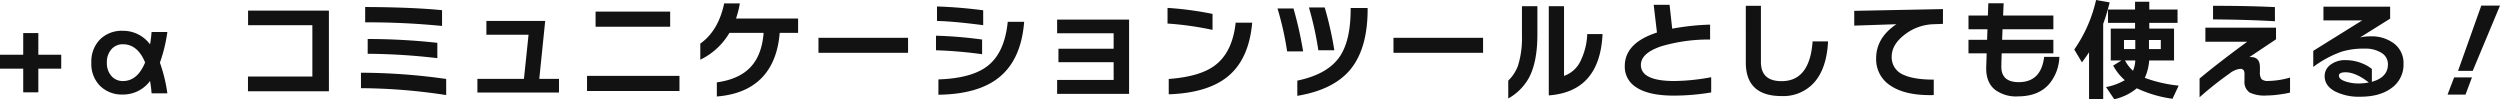 <svg xmlns="http://www.w3.org/2000/svg" width="730.432" height="28.992" viewBox="0 0 730.432 28.992">
  <path id="パス_3992" data-name="パス 3992" d="M-350.176-6.656h-6.688V.256h-4.416V-6.656h-6.784V-10.72h6.784v-6.336h4.416v6.336h6.688Zm24.512-1.824q-2.208-5.312-6.5-5.312a4.392,4.392,0,0,0-3.264,1.376,5.616,5.616,0,0,0-1.408,4,5.616,5.616,0,0,0,1.408,4A4.392,4.392,0,0,0-332.16-3.04Q-327.9-3.04-325.664-8.48Zm6.5,9.024h-4.608q-.128-1.76-.448-3.616A9.79,9.79,0,0,1-332.192.9a9.056,9.056,0,0,1-6.624-2.512,9.092,9.092,0,0,1-2.56-6.8,9.191,9.191,0,0,1,2.592-6.848,9.044,9.044,0,0,1,6.592-2.464,9.79,9.79,0,0,1,7.968,3.968q.288-1.6.448-3.616h4.608a44.473,44.473,0,0,1-2.176,8.96A44.473,44.473,0,0,1-319.168.544Zm47.2-.608h-23.648V-4.352H-276.8V-19.36h-18.784v-4.256h23.616Zm33.056-19.072a220.6,220.6,0,0,0-22.464-1.056v-4.48q13.76.064,22.464.928Zm-1.376,9.408a182.784,182.784,0,0,0-20.352-1.28v-4.32a188.09,188.09,0,0,1,20.352,1.12ZM-237.7,1.056a168.458,168.458,0,0,0-24.9-2.016V-5.472a178.658,178.658,0,0,1,24.9,1.824Zm32.96-.736h-23.84v-4h13.6l1.344-12.9h-12.32v-4.032h17.184L-210.5-3.68h5.76Zm32.48-19.232h-21.792v-4.416h21.792Zm2.72,18.784h-27.008V-4.544h27.008ZM-134.88-17.12h-5.376q-.672,8.384-5.216,13.12-4.672,4.8-13.152,5.472V-2.656q6.656-.928,9.984-4.608,3.2-3.52,3.68-9.856h-9.984a19.765,19.765,0,0,1-8.512,7.84v-4.7q5.28-3.744,6.976-11.744h4.576a26.82,26.82,0,0,1-1.12,4.416h18.144Zm32.128,5.824h-26.176V-15.68h26.176ZM-80.8-19.36q-8.224-1.088-13.5-1.248v-4.224q6.72.224,13.5,1.12Zm11.968-.992q-.864,11.2-7.552,16.416Q-82.432.8-93.888.96V-3.52q9.856-.32,14.5-4.032,4.864-3.872,5.76-12.8ZM-81.12-10.88a127.216,127.216,0,0,0-13.472-1.152v-4.256a124.155,124.155,0,0,1,13.472,1.12ZM-38.176.7H-59.2V-3.36h16.512V-8.544H-58.816V-12.48h16.128v-4.512H-59.2v-4h21.024Zm24.384-18.688A92.539,92.539,0,0,0-26.944-19.84v-4.576a98.074,98.074,0,0,1,13.152,1.76ZM-2.208-20.1Q-3.136-9.376-9.44-4.288-15.328.448-26.592.832v-4.48q9.056-.672,13.408-3.9Q-7.968-11.392-7.04-20.1Zm24,8.064H17.12a95.891,95.891,0,0,0-2.752-12.512h4.608A101.485,101.485,0,0,1,21.792-12.032ZM31.52-24q0,11.648-5.216,17.792Q21.376-.448,10.976,1.28V-3.168Q19.648-4.96,23.232-9.984,26.56-14.688,26.56-24v-.384h4.96ZM12.672-11.712H8A89.673,89.673,0,0,0,5.184-24.256H9.856A108.989,108.989,0,0,1,12.672-11.712Zm52.576.416H39.072V-15.68H65.248Zm34.912-5.472Q99.36.064,84.448,1.152V-24.9H88.9V-4.544a8.4,8.4,0,0,0,4.9-4.512,19.608,19.608,0,0,0,1.888-7.712Zm-19.04.128q0,7.968-2.432,12.576a15.348,15.348,0,0,1-6.08,6.112V-3.168a11.713,11.713,0,0,0,2.816-4.288,26.641,26.641,0,0,0,1.184-8.832V-24.9H81.12ZM131.9.288a66.7,66.7,0,0,1-10.912.928q-7.488,0-11.136-2.528a7,7,0,0,1-3.2-6.08q0-6.784,9.408-9.824-.256-2.112-.96-8.1h4.64l.768,6.976a70.757,70.757,0,0,1,11.072-1.184v4.352a48.9,48.9,0,0,0-14.3,1.984q-5.92,2.016-5.92,5.44,0,4.7,9.824,4.7A62.038,62.038,0,0,0,131.9-4.16Zm34.144-14.912q-.384,7.744-3.92,11.856a12.1,12.1,0,0,1-9.68,4.112q-10.432,0-10.432-9.824V-25.024h4.416V-8.608q0,5.6,6.048,5.6,8.224,0,9.056-11.616Zm33.568-5.12-2.784.1a14.491,14.491,0,0,0-8.32,2.976q-3.872,2.944-3.872,6.5A5.505,5.505,0,0,0,188.256-4.8q2.976,1.344,8.672,1.344V1.056q-8.16.224-12.576-2.72a9.089,9.089,0,0,1-4.256-8q0-6.016,5.92-9.984l-12.32.416v-4.32l25.92-.512Zm34.016,9.632a12.908,12.908,0,0,1-3.008,7.968q-3.168,3.584-9.088,3.584a10.3,10.3,0,0,1-6.72-1.952Q212.1-2.72,212.256-7.2q.032-1.024.128-3.936h-5.312V-15.1h5.44l.1-3.072h-5.536v-4h5.664l.128-3.584h4.48l-.16,3.584h14.688v4H217.024L216.9-15.1h14.976v3.968h-15.1q-.1,3.008-.1,3.968Q216.7-2.72,221.76-2.72q6.528,0,7.424-7.392ZM252.8-9.056a10.884,10.884,0,0,0,2.336,3.008,8.437,8.437,0,0,0,.672-3.008ZM268.48-1.7l-1.792,3.84A35.814,35.814,0,0,1,256.256-.928a15.623,15.623,0,0,1-6.592,3.2l-2.4-3.552A17.267,17.267,0,0,0,252.736-3.3a15.556,15.556,0,0,1-3.392-4.256l2.432-1.5H248.64v-9.312h7.1v-1.664h-7.9v-3.9h7.9v-2.272h4.16v2.272h8.256v3.9H259.9v1.664h7.232v9.312h-7.264a14.469,14.469,0,0,1-1.28,5.088A40.793,40.793,0,0,0,268.48-1.7Zm-5.216-10.688V-15.04h-3.456v2.656Zm-7.456,0V-15.04h-3.3v2.656ZM246.432,2.208H242.3V-11.456q-.9,1.408-2.08,2.944l-2.24-3.744a40.864,40.864,0,0,0,6.368-14.464l3.968.7a52.994,52.994,0,0,1-1.888,6.272Zm50.176-22.72q-7.456-.448-18.08-.544v-3.968q10.592,0,18.08.384ZM301.024.32a23.3,23.3,0,0,1-2.72.512,30.232,30.232,0,0,1-4.16.352A10.225,10.225,0,0,1,289.28.352a3.686,3.686,0,0,1-1.568-3.424V-4.9a2.719,2.719,0,0,0-.192-1.248,1.273,1.273,0,0,0-1.152-.448,5.993,5.993,0,0,0-3.008,1.344A96.892,96.892,0,0,0,274.592,1.7V-3.776q5.728-4.768,13.92-10.752H276.288v-4.1h20.64v3.392l-7.808,5.216a2.415,2.415,0,0,1,.448-.032q2.656,0,2.656,2.976V-5.7a3.338,3.338,0,0,0,.464,2.1,2.823,2.823,0,0,0,2.064.528,23.691,23.691,0,0,0,6.272-.992Zm33.152-8.384a8.33,8.33,0,0,1-3.424,7.008q-3.424,2.592-9.152,2.592a15.416,15.416,0,0,1-7.456-1.568q-3.008-1.632-3.008-4.448a4.06,4.06,0,0,1,1.5-3.168,6.92,6.92,0,0,1,4.7-1.5A12.594,12.594,0,0,1,322.56-8a9.711,9.711,0,0,1,2.368,1.44v3.744q4.7-1.312,4.7-5.12a3.855,3.855,0,0,0-1.84-3.312,8.917,8.917,0,0,0-5.1-1.264,21.534,21.534,0,0,0-6.624.9,31.22,31.22,0,0,0-8.256,4.448v-4.7l14.3-8.9H310.784v-4h19.488v3.488l-8.8,5.5a12.754,12.754,0,0,1,3.008-.32,10.83,10.83,0,0,1,7.024,2.16A7.149,7.149,0,0,1,334.176-8.064Zm-10.144,5.44Q320.224-5.6,317.248-5.6q-1.952,0-1.952.992,0,1.056,1.984,1.7a11.877,11.877,0,0,0,3.776.576A15.463,15.463,0,0,0,324.032-2.624Zm38.336-22.464L354.4-6.016h-4.288L356.9-25.088ZM354.176-4.1,352.288.928H347.04L348.96-4.1Z" transform="translate(368.064 26.72)" fill="#121212"/>
</svg>
